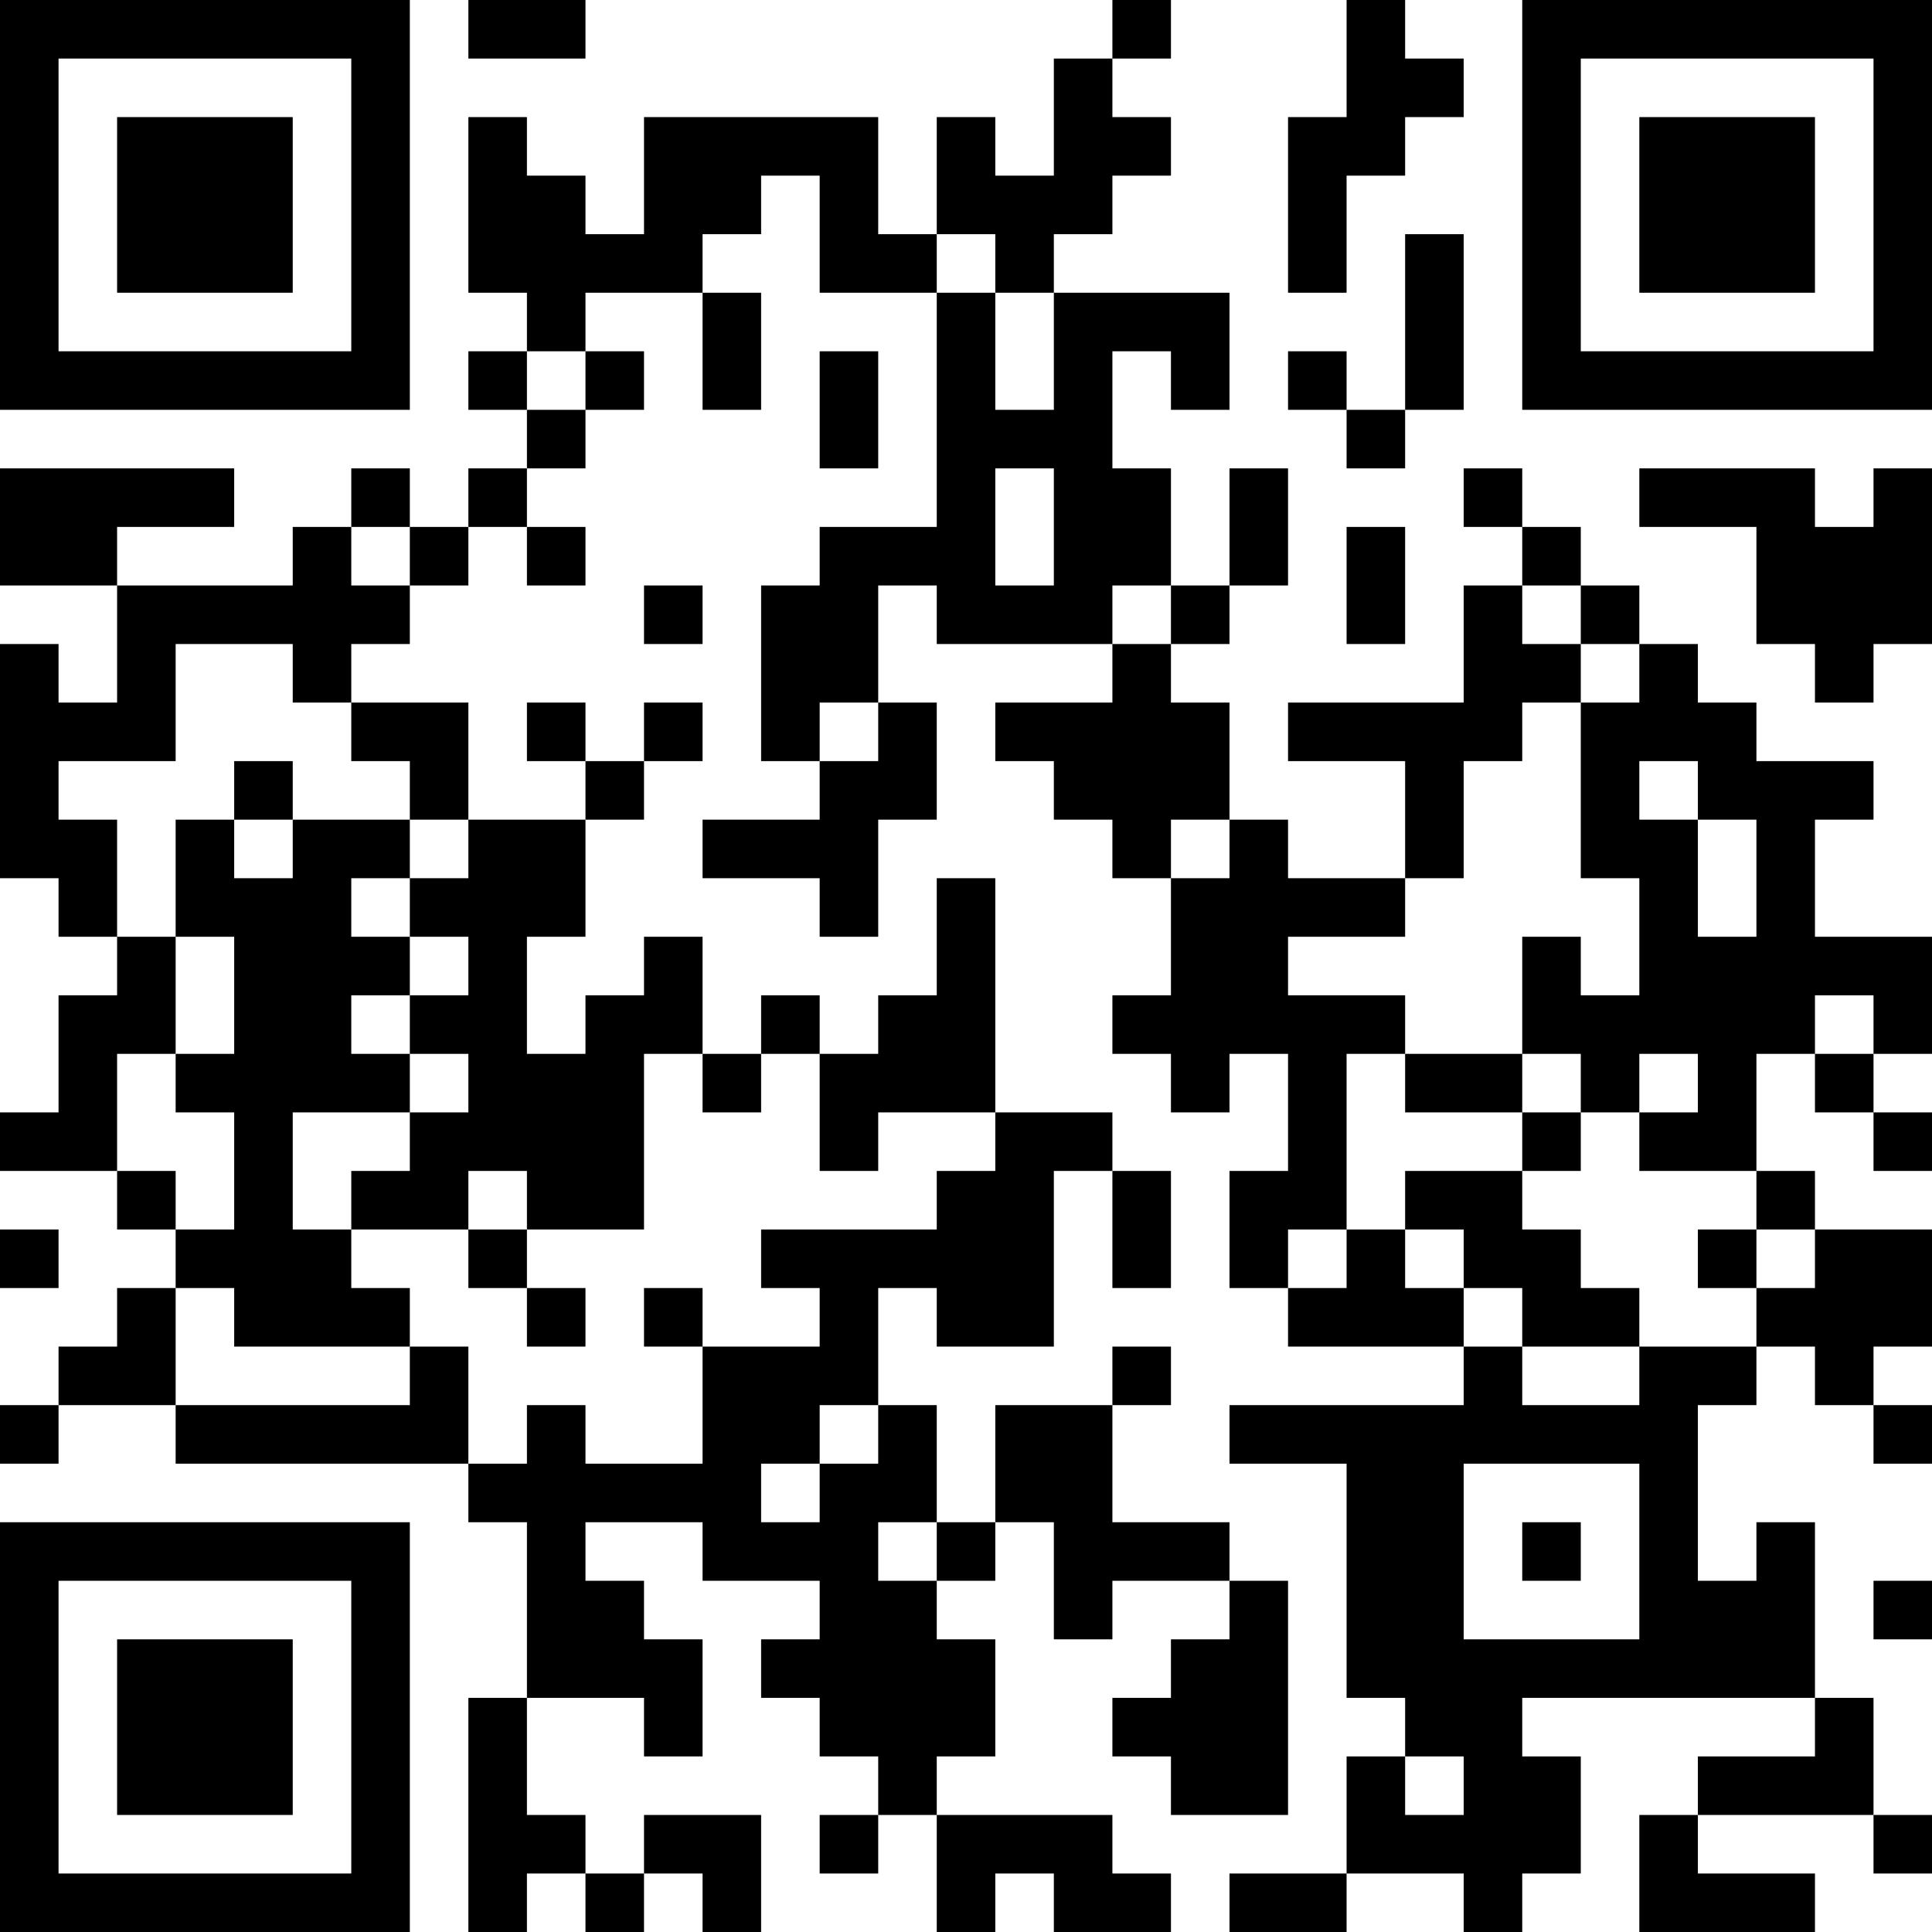 <?xml version="1.0" encoding="UTF-8"?>
<svg xmlns="http://www.w3.org/2000/svg" version="1.1" width="250" height="250" viewBox="0 0 250 250"><rect x="0" y="0" width="250" height="250" fill="#ffffff"/><g transform="scale(7.576)"><g transform="translate(0,0)"><path fill-rule="evenodd" d="M8 0L8 1L10 1L10 0ZM19 0L19 1L18 1L18 3L17 3L17 2L16 2L16 4L15 4L15 2L11 2L11 4L10 4L10 3L9 3L9 2L8 2L8 5L9 5L9 6L8 6L8 7L9 7L9 8L8 8L8 9L7 9L7 8L6 8L6 9L5 9L5 10L2 10L2 9L4 9L4 8L0 8L0 10L2 10L2 12L1 12L1 11L0 11L0 15L1 15L1 16L2 16L2 17L1 17L1 19L0 19L0 20L2 20L2 21L3 21L3 22L2 22L2 23L1 23L1 24L0 24L0 25L1 25L1 24L3 24L3 25L8 25L8 26L9 26L9 29L8 29L8 33L9 33L9 32L10 32L10 33L11 33L11 32L12 32L12 33L13 33L13 31L11 31L11 32L10 32L10 31L9 31L9 29L11 29L11 30L12 30L12 28L11 28L11 27L10 27L10 26L12 26L12 27L14 27L14 28L13 28L13 29L14 29L14 30L15 30L15 31L14 31L14 32L15 32L15 31L16 31L16 33L17 33L17 32L18 32L18 33L20 33L20 32L19 32L19 31L16 31L16 30L17 30L17 28L16 28L16 27L17 27L17 26L18 26L18 28L19 28L19 27L21 27L21 28L20 28L20 29L19 29L19 30L20 30L20 31L22 31L22 27L21 27L21 26L19 26L19 24L20 24L20 23L19 23L19 24L17 24L17 26L16 26L16 24L15 24L15 22L16 22L16 23L18 23L18 20L19 20L19 22L20 22L20 20L19 20L19 19L17 19L17 15L16 15L16 17L15 17L15 18L14 18L14 17L13 17L13 18L12 18L12 16L11 16L11 17L10 17L10 18L9 18L9 16L10 16L10 14L11 14L11 13L12 13L12 12L11 12L11 13L10 13L10 12L9 12L9 13L10 13L10 14L8 14L8 12L6 12L6 11L7 11L7 10L8 10L8 9L9 9L9 10L10 10L10 9L9 9L9 8L10 8L10 7L11 7L11 6L10 6L10 5L12 5L12 7L13 7L13 5L12 5L12 4L13 4L13 3L14 3L14 5L16 5L16 9L14 9L14 10L13 10L13 13L14 13L14 14L12 14L12 15L14 15L14 16L15 16L15 14L16 14L16 12L15 12L15 10L16 10L16 11L19 11L19 12L17 12L17 13L18 13L18 14L19 14L19 15L20 15L20 17L19 17L19 18L20 18L20 19L21 19L21 18L22 18L22 20L21 20L21 22L22 22L22 23L25 23L25 24L21 24L21 25L23 25L23 29L24 29L24 30L23 30L23 32L21 32L21 33L23 33L23 32L25 32L25 33L26 33L26 32L27 32L27 30L26 30L26 29L31 29L31 30L29 30L29 31L28 31L28 33L31 33L31 32L29 32L29 31L32 31L32 32L33 32L33 31L32 31L32 29L31 29L31 26L30 26L30 27L29 27L29 24L30 24L30 23L31 23L31 24L32 24L32 25L33 25L33 24L32 24L32 23L33 23L33 21L31 21L31 20L30 20L30 18L31 18L31 19L32 19L32 20L33 20L33 19L32 19L32 18L33 18L33 16L31 16L31 14L32 14L32 13L30 13L30 12L29 12L29 11L28 11L28 10L27 10L27 9L26 9L26 8L25 8L25 9L26 9L26 10L25 10L25 12L22 12L22 13L24 13L24 15L22 15L22 14L21 14L21 12L20 12L20 11L21 11L21 10L22 10L22 8L21 8L21 10L20 10L20 8L19 8L19 6L20 6L20 7L21 7L21 5L18 5L18 4L19 4L19 3L20 3L20 2L19 2L19 1L20 1L20 0ZM23 0L23 2L22 2L22 5L23 5L23 3L24 3L24 2L25 2L25 1L24 1L24 0ZM16 4L16 5L17 5L17 7L18 7L18 5L17 5L17 4ZM24 4L24 7L23 7L23 6L22 6L22 7L23 7L23 8L24 8L24 7L25 7L25 4ZM9 6L9 7L10 7L10 6ZM14 6L14 8L15 8L15 6ZM17 8L17 10L18 10L18 8ZM28 8L28 9L30 9L30 11L31 11L31 12L32 12L32 11L33 11L33 8L32 8L32 9L31 9L31 8ZM6 9L6 10L7 10L7 9ZM23 9L23 11L24 11L24 9ZM11 10L11 11L12 11L12 10ZM19 10L19 11L20 11L20 10ZM26 10L26 11L27 11L27 12L26 12L26 13L25 13L25 15L24 15L24 16L22 16L22 17L24 17L24 18L23 18L23 21L22 21L22 22L23 22L23 21L24 21L24 22L25 22L25 23L26 23L26 24L28 24L28 23L30 23L30 22L31 22L31 21L30 21L30 20L28 20L28 19L29 19L29 18L28 18L28 19L27 19L27 18L26 18L26 16L27 16L27 17L28 17L28 15L27 15L27 12L28 12L28 11L27 11L27 10ZM3 11L3 13L1 13L1 14L2 14L2 16L3 16L3 18L2 18L2 20L3 20L3 21L4 21L4 19L3 19L3 18L4 18L4 16L3 16L3 14L4 14L4 15L5 15L5 14L7 14L7 15L6 15L6 16L7 16L7 17L6 17L6 18L7 18L7 19L5 19L5 21L6 21L6 22L7 22L7 23L4 23L4 22L3 22L3 24L7 24L7 23L8 23L8 25L9 25L9 24L10 24L10 25L12 25L12 23L14 23L14 22L13 22L13 21L16 21L16 20L17 20L17 19L15 19L15 20L14 20L14 18L13 18L13 19L12 19L12 18L11 18L11 21L9 21L9 20L8 20L8 21L6 21L6 20L7 20L7 19L8 19L8 18L7 18L7 17L8 17L8 16L7 16L7 15L8 15L8 14L7 14L7 13L6 13L6 12L5 12L5 11ZM14 12L14 13L15 13L15 12ZM4 13L4 14L5 14L5 13ZM28 13L28 14L29 14L29 16L30 16L30 14L29 14L29 13ZM20 14L20 15L21 15L21 14ZM31 17L31 18L32 18L32 17ZM24 18L24 19L26 19L26 20L24 20L24 21L25 21L25 22L26 22L26 23L28 23L28 22L27 22L27 21L26 21L26 20L27 20L27 19L26 19L26 18ZM0 21L0 22L1 22L1 21ZM8 21L8 22L9 22L9 23L10 23L10 22L9 22L9 21ZM29 21L29 22L30 22L30 21ZM11 22L11 23L12 23L12 22ZM14 24L14 25L13 25L13 26L14 26L14 25L15 25L15 24ZM25 25L25 28L28 28L28 25ZM15 26L15 27L16 27L16 26ZM26 26L26 27L27 27L27 26ZM32 27L32 28L33 28L33 27ZM24 30L24 31L25 31L25 30ZM0 0L0 7L7 7L7 0ZM1 1L1 6L6 6L6 1ZM2 2L2 5L5 5L5 2ZM26 0L26 7L33 7L33 0ZM27 1L27 6L32 6L32 1ZM28 2L28 5L31 5L31 2ZM0 26L0 33L7 33L7 26ZM1 27L1 32L6 32L6 27ZM2 28L2 31L5 31L5 28Z" fill="#000000"/></g></g></svg>
